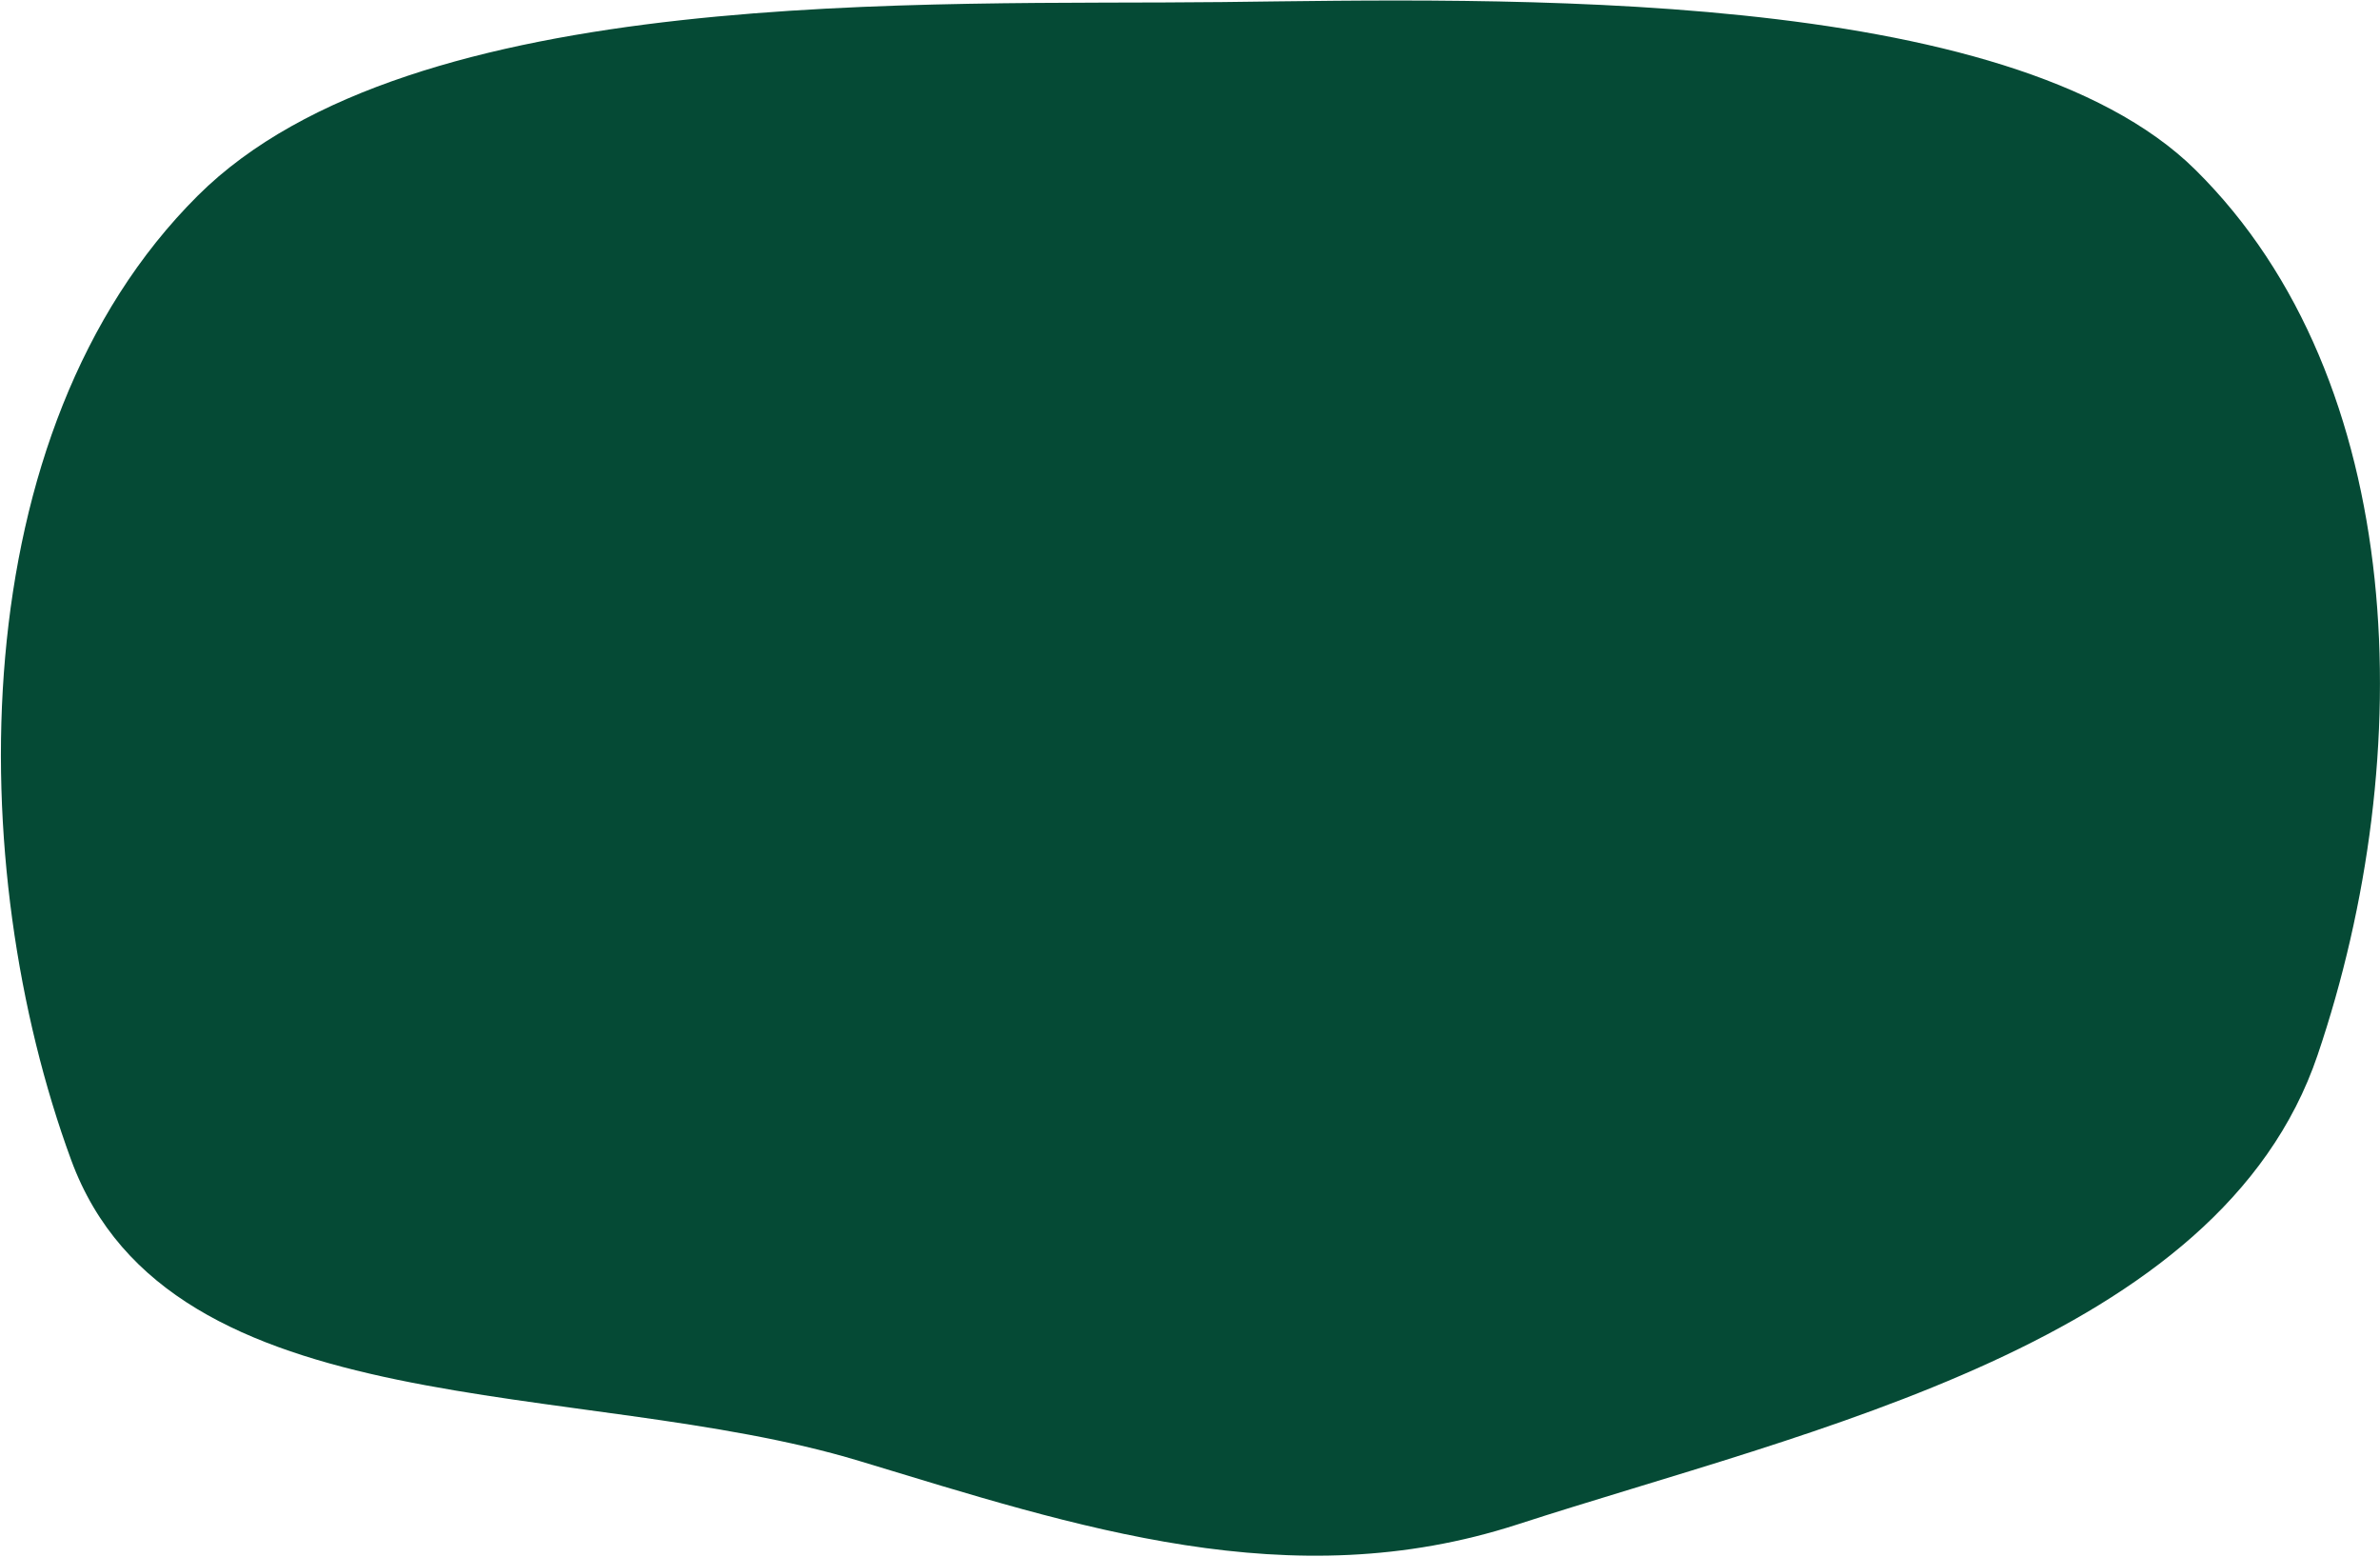 <?xml version="1.0" encoding="UTF-8"?> <svg xmlns="http://www.w3.org/2000/svg" width="1612" height="1054" viewBox="0 0 1612 1054" fill="none"><path fill-rule="evenodd" clip-rule="evenodd" d="M1487 115C1631.35 257.677 1638.65 511.267 1569.71 714.45C1503.54 909.44 1226.57 967.747 1027.93 1032.16C873.798 1082.13 729.923 1033.95 581.788 989.155C392.618 931.947 115.257 967.799 48.207 785.449C-24.588 587.476 -26.811 292.513 133.998 132.449C278.846 -11.728 629.891 3.677 827.9 1.397C1014.91 -0.757 1360.23 -10.305 1487 115Z" fill="#054A35"></path></svg> 
